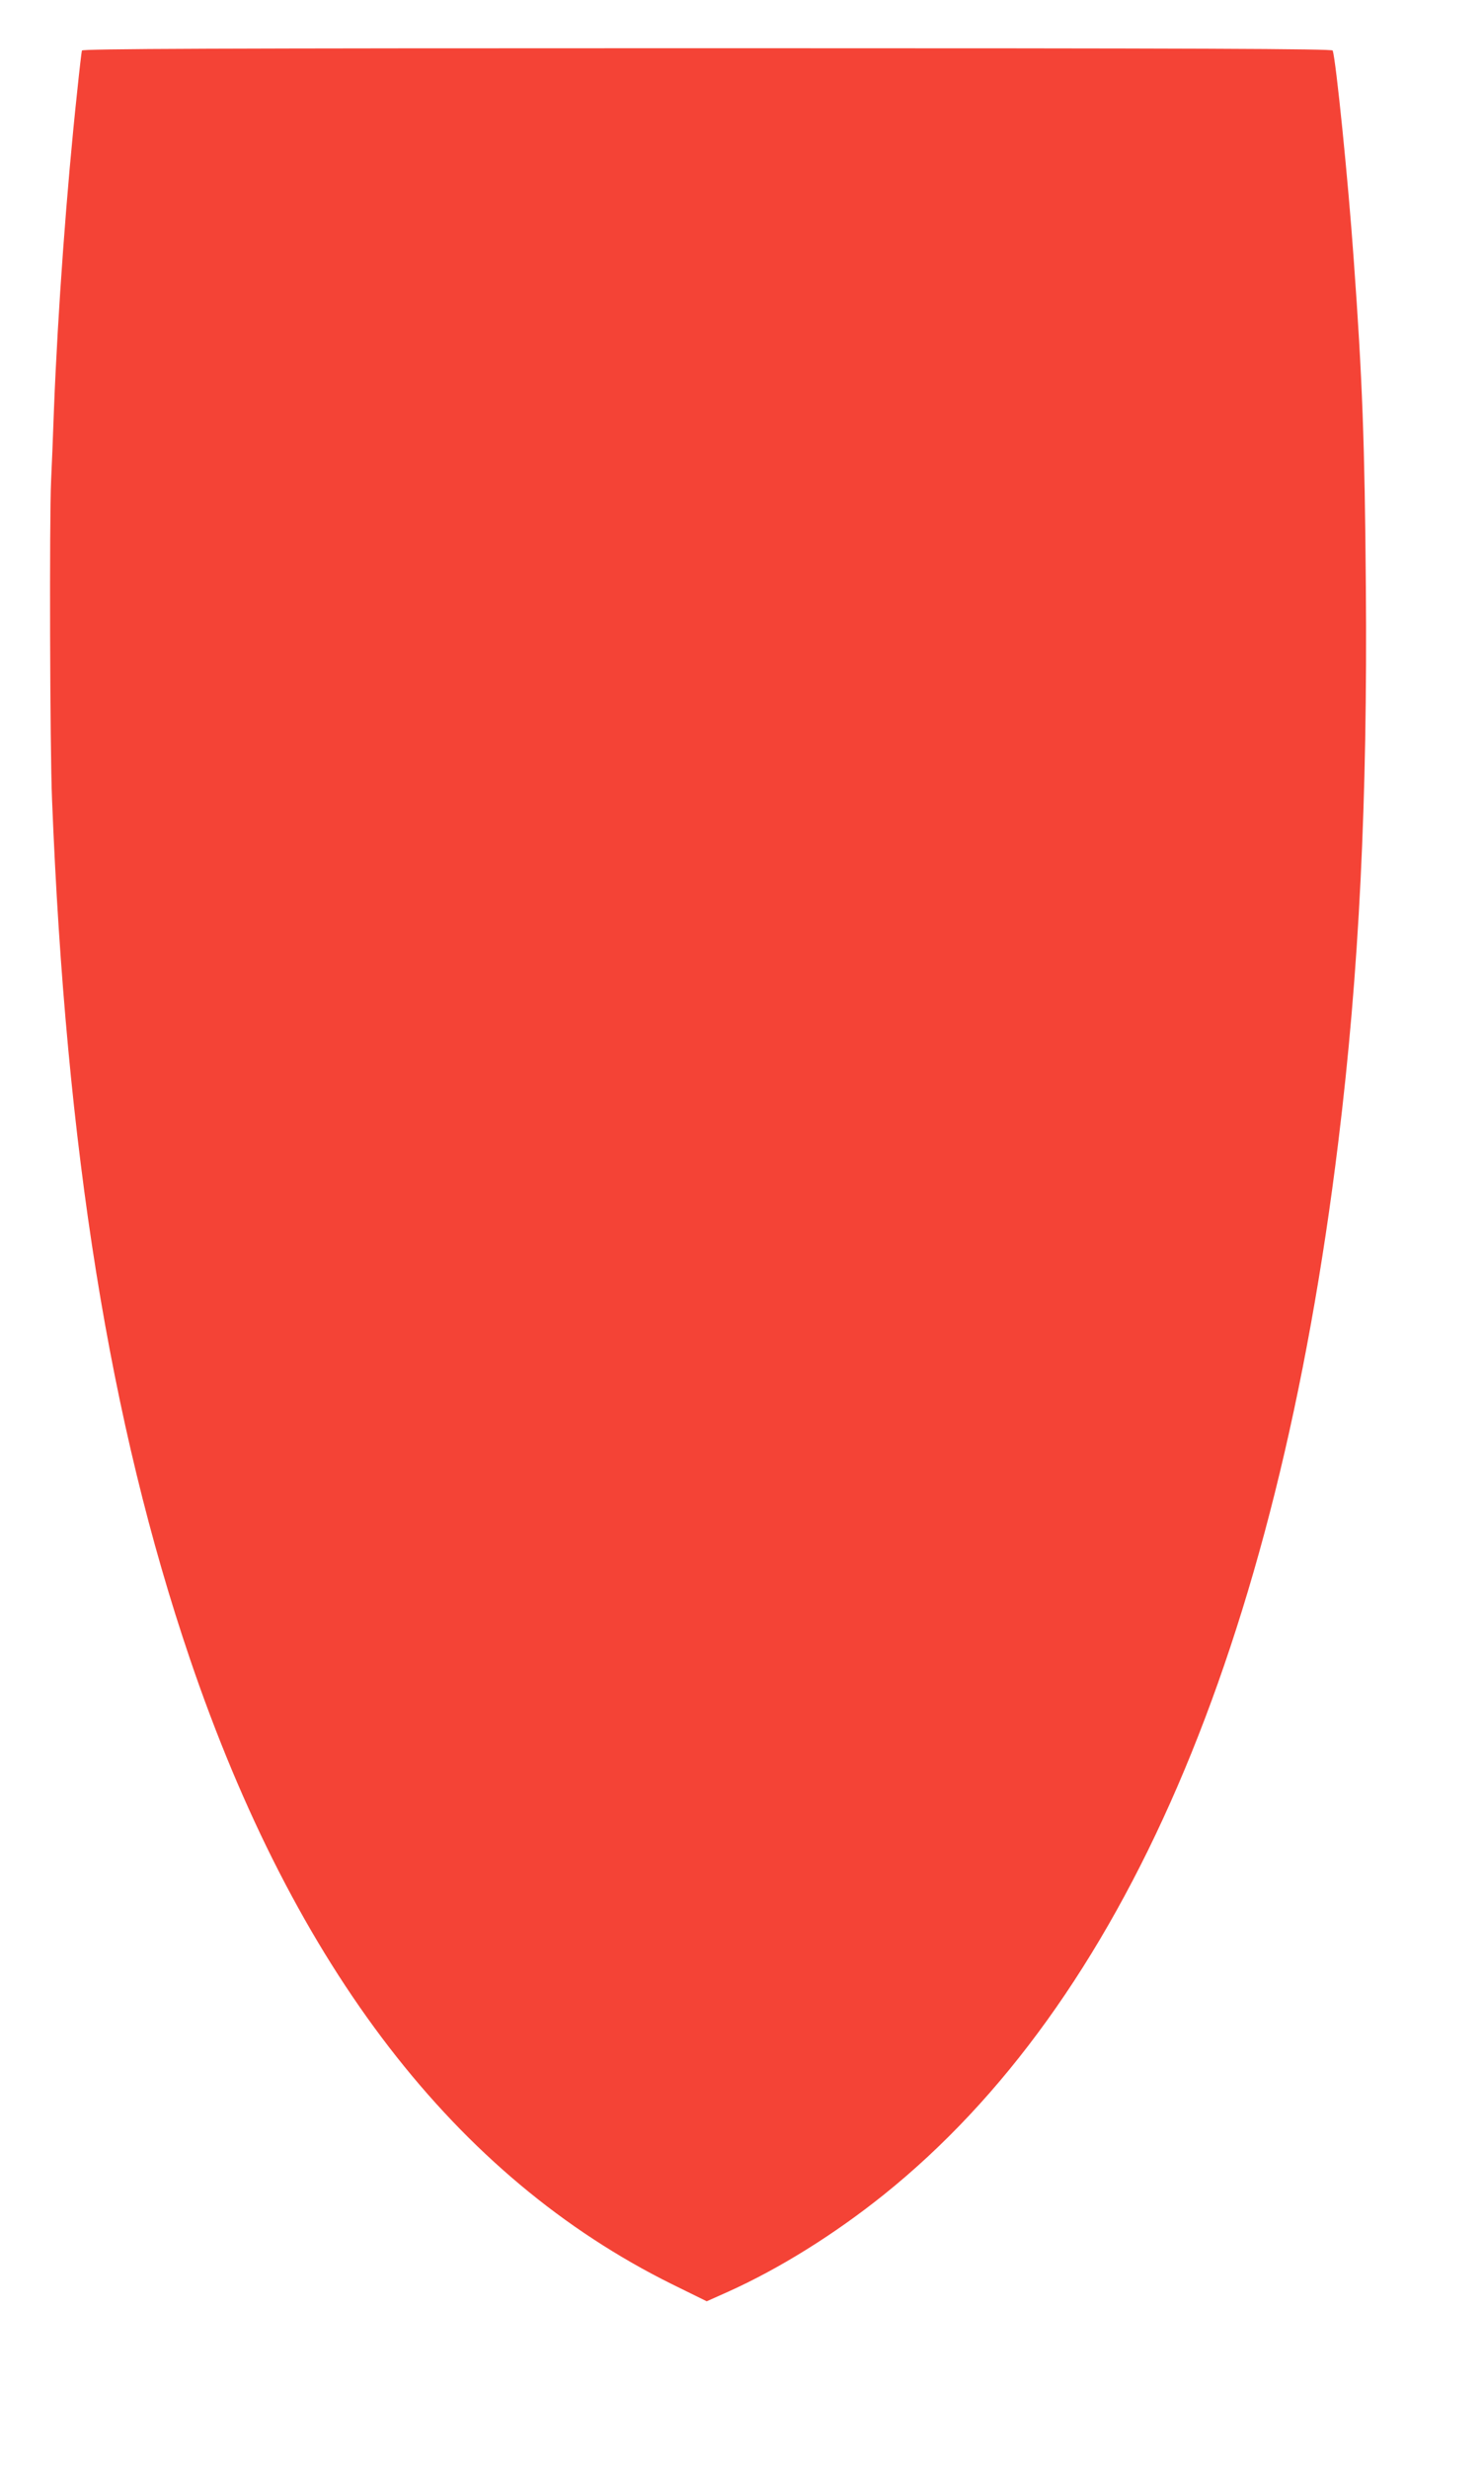 <?xml version="1.0" standalone="no"?>
<!DOCTYPE svg PUBLIC "-//W3C//DTD SVG 20010904//EN"
 "http://www.w3.org/TR/2001/REC-SVG-20010904/DTD/svg10.dtd">
<svg version="1.0" xmlns="http://www.w3.org/2000/svg"
 width="770pt" height="1280pt" viewBox="0 0 770 1280"
 preserveAspectRatio="xMidYMid meet">
<g transform="translate(0,1280) scale(0.1,-0.1)"
fill="#f44336" stroke="none">
<path d="M425 12538 c-2 -7 -13 -101 -24 -208 -55 -509 -101 -1144 -121 -1650
-5 -146 -12 -314 -15 -375 -9 -192 -6 -1390 5 -1650 72 -1816 300 -3232 715
-4454 546 -1607 1379 -2687 2501 -3243 l181 -89 112 50 c266 120 550 297 806
502 1243 996 2038 2836 2359 5459 108 877 152 1774 143 2879 -6 748 -18 1073
-63 1696 -29 413 -92 1030 -109 1083 -4 9 -661 12 -3245 12 -2584 0 -3241 -3
-3245 -12z"/>
</g>
</svg>
